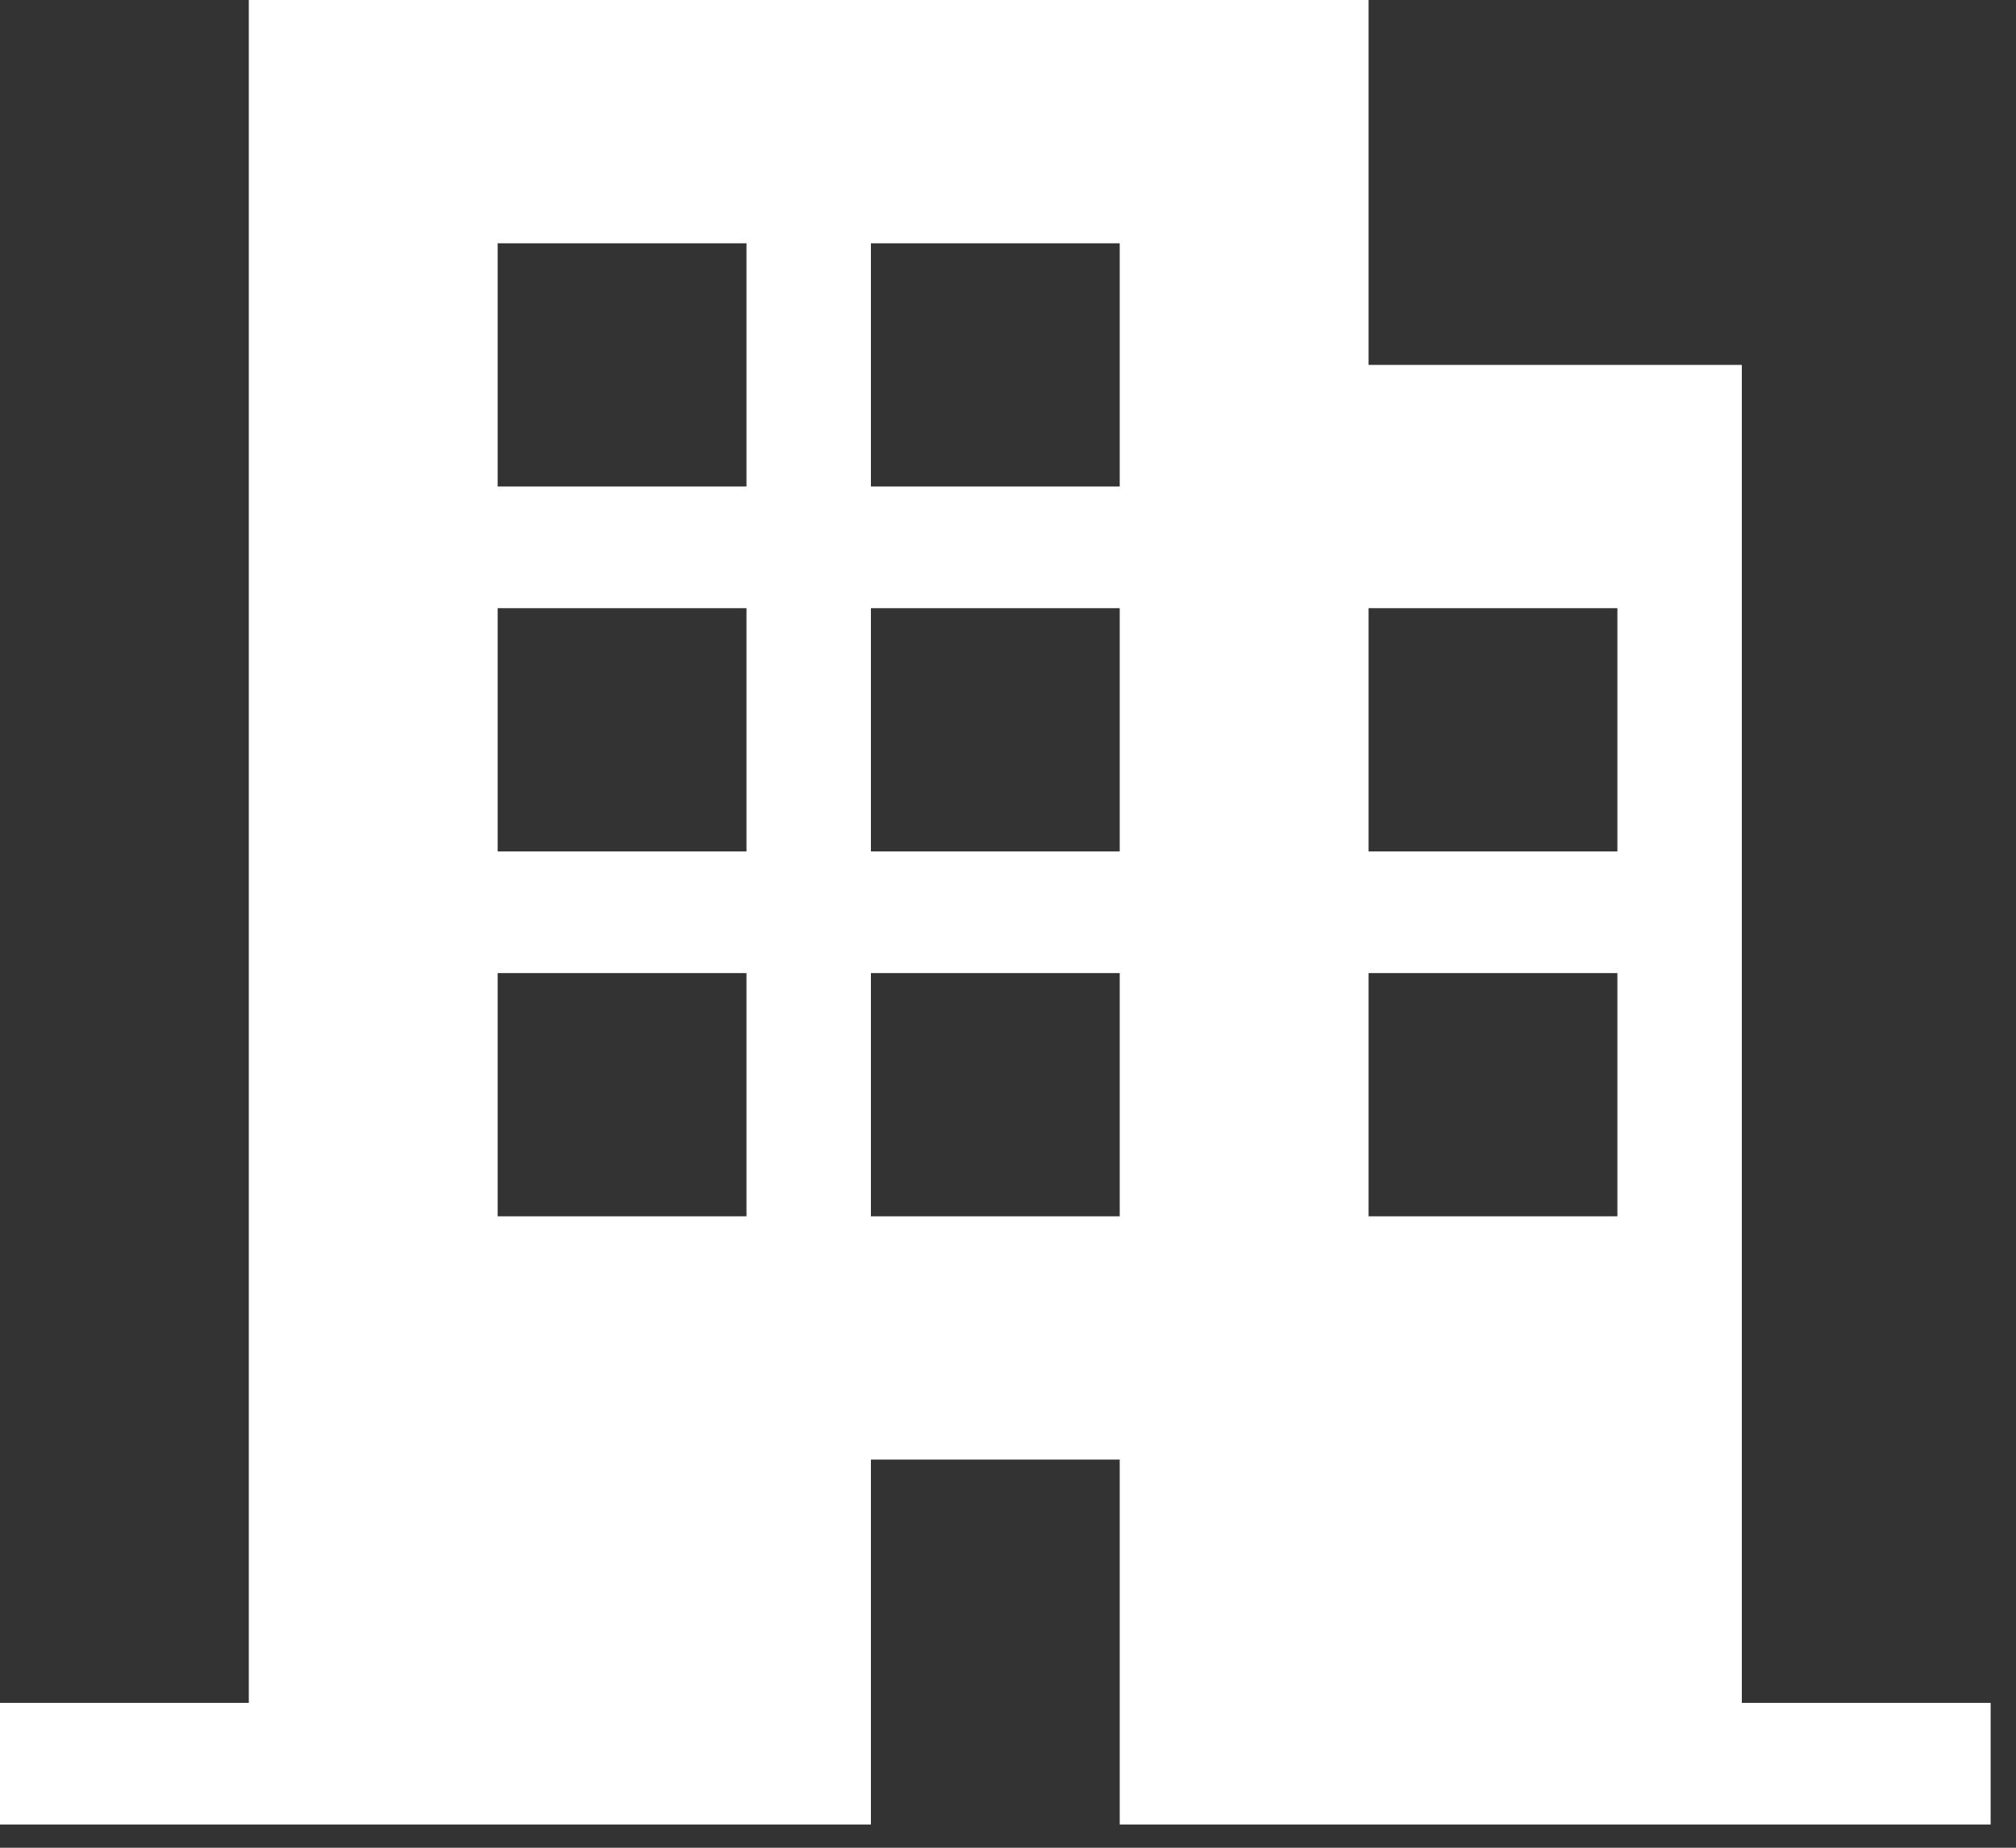 <svg width="36" height="33" viewBox="0 0 36 33" fill="none" xmlns="http://www.w3.org/2000/svg">
<rect x="0" y="0" width="36" height="33" fill="#333333" stroke="none"/>
<path d="M31.104 30.413V6.517H24.439V0H4.443V30.413H0V32.585H15.552V26.068H19.995V32.585H35.547V30.413H31.104ZM13.33 21.723H8.887V17.379H13.33V21.723ZM13.33 15.206H8.887V10.862H13.33V15.206ZM13.33 8.689H8.887V4.345H13.33V8.689ZM19.995 21.723H15.552V17.379H19.995V21.723ZM19.995 15.206H15.552V10.862H19.995V15.206ZM19.995 8.689H15.552V4.345H19.995V8.689ZM28.882 21.723H24.439V17.379H28.882V21.723ZM28.882 15.206H24.439V10.862H28.882V15.206Z" fill="white"/>
</svg>
